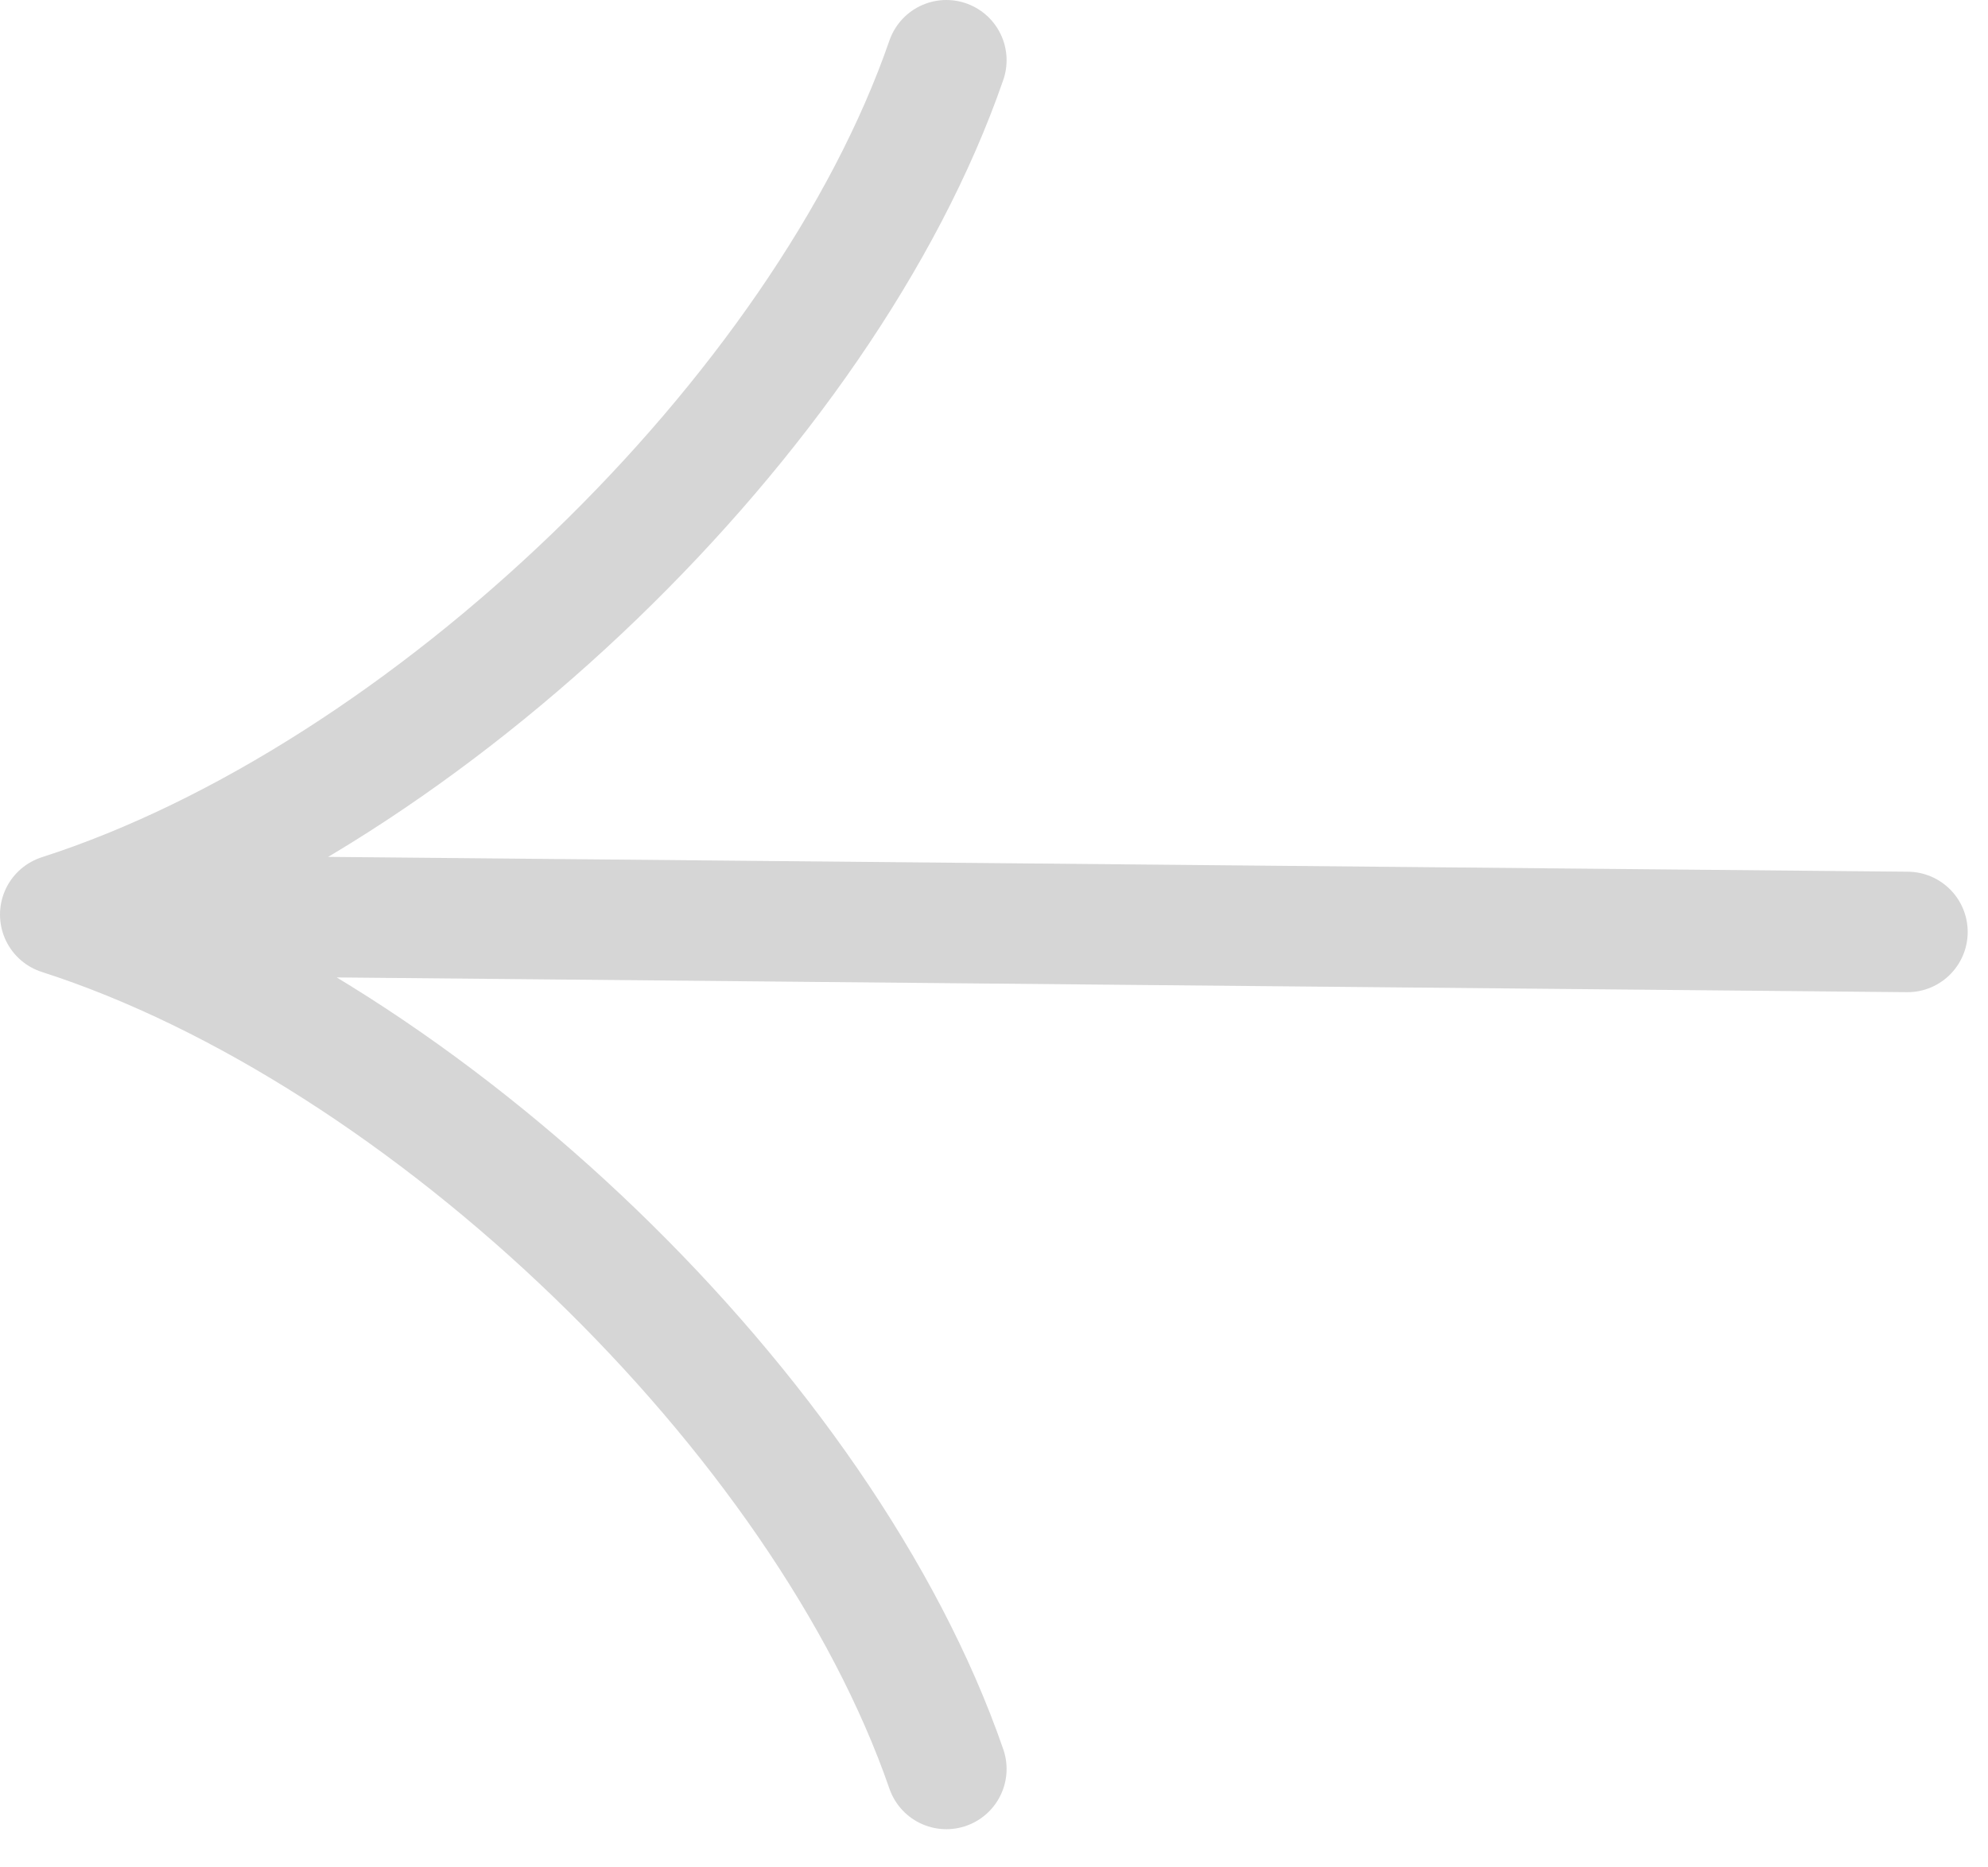 <svg width="33" height="31" fill="none" xmlns="http://www.w3.org/2000/svg"><path d="M1 15.183l30.663.288M15.709 29.366C13.678 23.491 7.092 17.142 1 15.183 7.092 13.224 13.678 6.875 15.709 1" stroke="#D6D6D6" stroke-width="2" stroke-linecap="round" stroke-linejoin="round"/></svg>